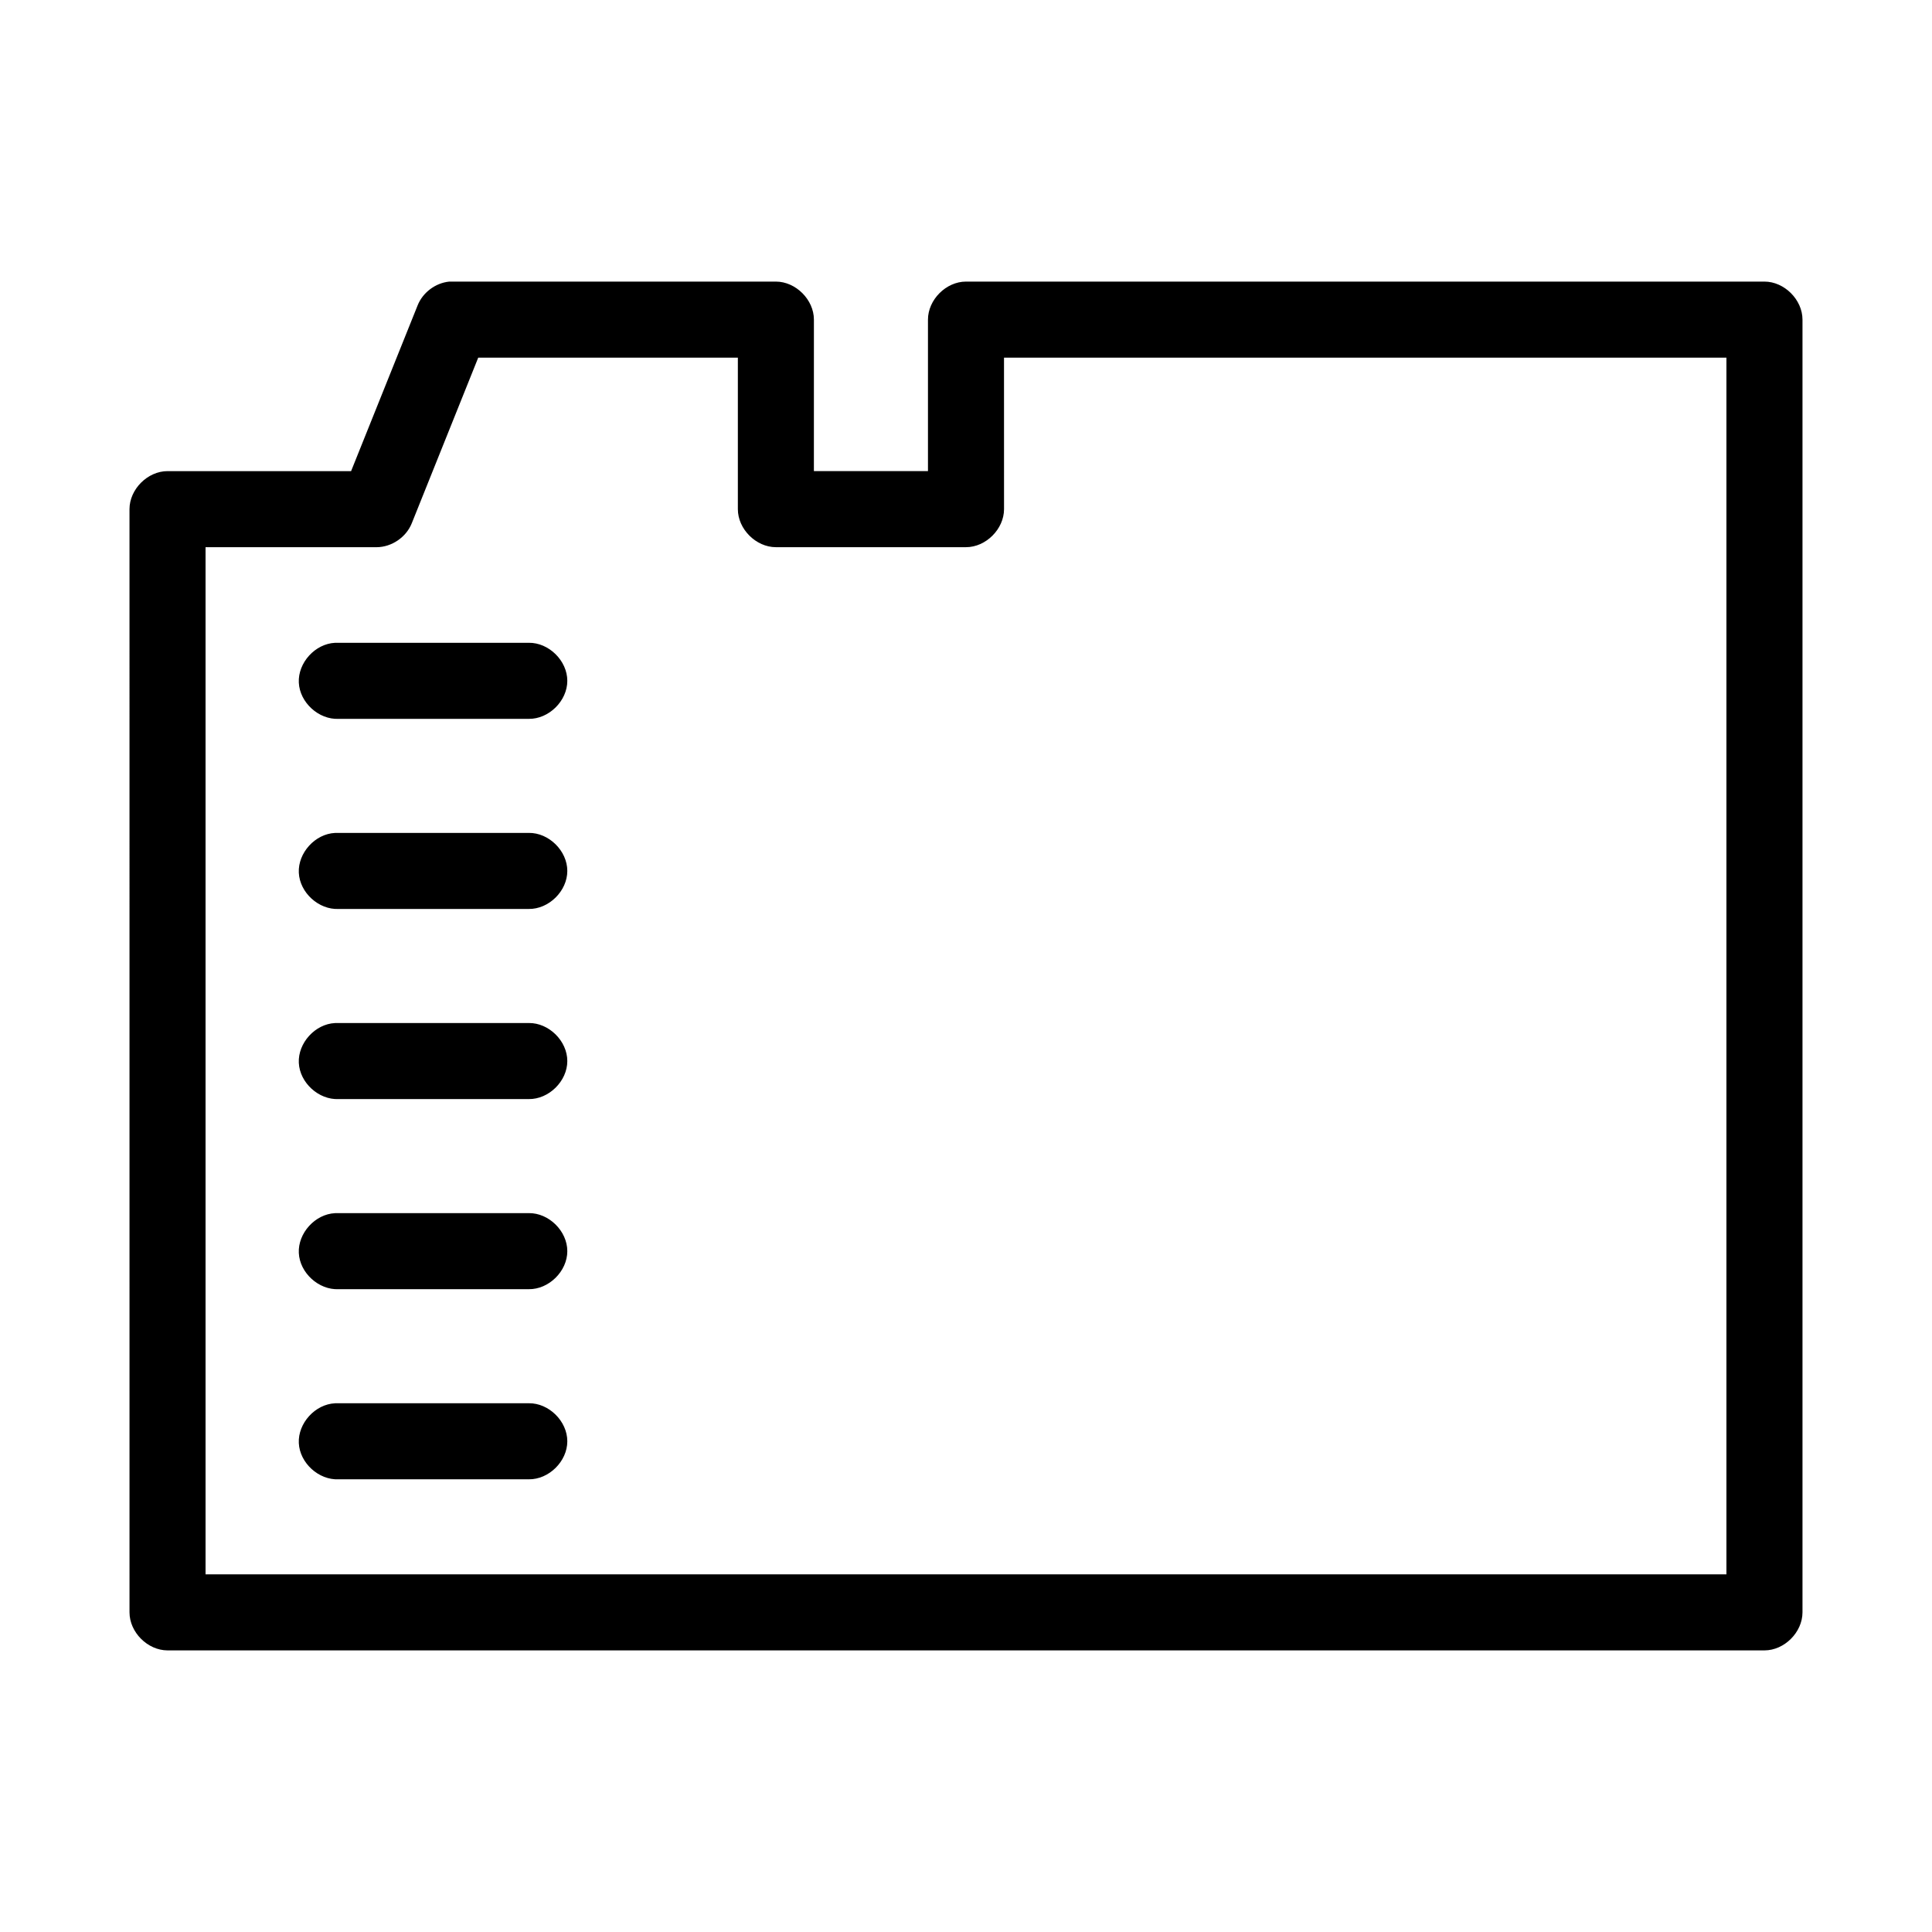 <?xml version="1.0" encoding="UTF-8"?>
<!-- Uploaded to: SVG Repo, www.svgrepo.com, Generator: SVG Repo Mixer Tools -->
<svg fill="#000000" width="800px" height="800px" version="1.1" viewBox="144 144 512 512" xmlns="http://www.w3.org/2000/svg">
 <path d="m263.02 218.63c-3.644 0.371-6.988 2.894-8.344 6.297l-17.633 43.926h-48.648c-5.277 0-10.074 4.801-10.078 10.078l0.004 292.36c0 5.277 4.801 10.074 10.078 10.078h423.2c5.277 0 10.074-4.801 10.078-10.078v-342.59c0-5.277-4.801-10.074-10.078-10.078h-211.6c-5.277 0-10.074 4.801-10.078 10.078v40.148h-30.23l0.004-40.148c0-5.277-4.801-10.074-10.078-10.078h-86.594zm7.715 20.152h68.805v40.148c0 5.277 4.801 10.074 10.078 10.078h50.383c5.277 0 10.074-4.801 10.078-10.078l-0.008-40.148h191.45v322.44h-403.05v-272.21h45.344c3.969-0.02 7.801-2.621 9.289-6.297zm-37.941 75.57c-5.277 0.246-9.852 5.273-9.605 10.547 0.246 5.277 5.273 9.852 10.551 9.605h50.383c5.324 0.074 10.219-4.754 10.219-10.078s-4.894-10.152-10.219-10.078h-51.324zm0 50.383c-5.277 0.246-9.852 5.273-9.605 10.547 0.246 5.277 5.273 9.852 10.551 9.602h50.383c5.324 0.074 10.219-4.754 10.219-10.078 0-5.324-4.894-10.152-10.219-10.078h-51.324zm0 50.383c-5.277 0.246-9.852 5.273-9.605 10.547 0.246 5.273 5.273 9.848 10.551 9.602h50.383c5.324 0.074 10.219-4.754 10.219-10.078s-4.894-10.152-10.219-10.078h-51.324zm0 50.383c-5.277 0.246-9.852 5.273-9.605 10.547s5.273 9.848 10.551 9.598h50.383c5.324 0.074 10.219-4.754 10.219-10.078 0-5.324-4.894-10.152-10.219-10.078h-51.324zm0 50.383c-5.277 0.246-9.852 5.273-9.605 10.547 0.246 5.269 5.273 9.848 10.551 9.598h50.383c5.324 0.074 10.219-4.754 10.219-10.078s-4.894-10.152-10.219-10.078h-51.324z"/>
</svg>